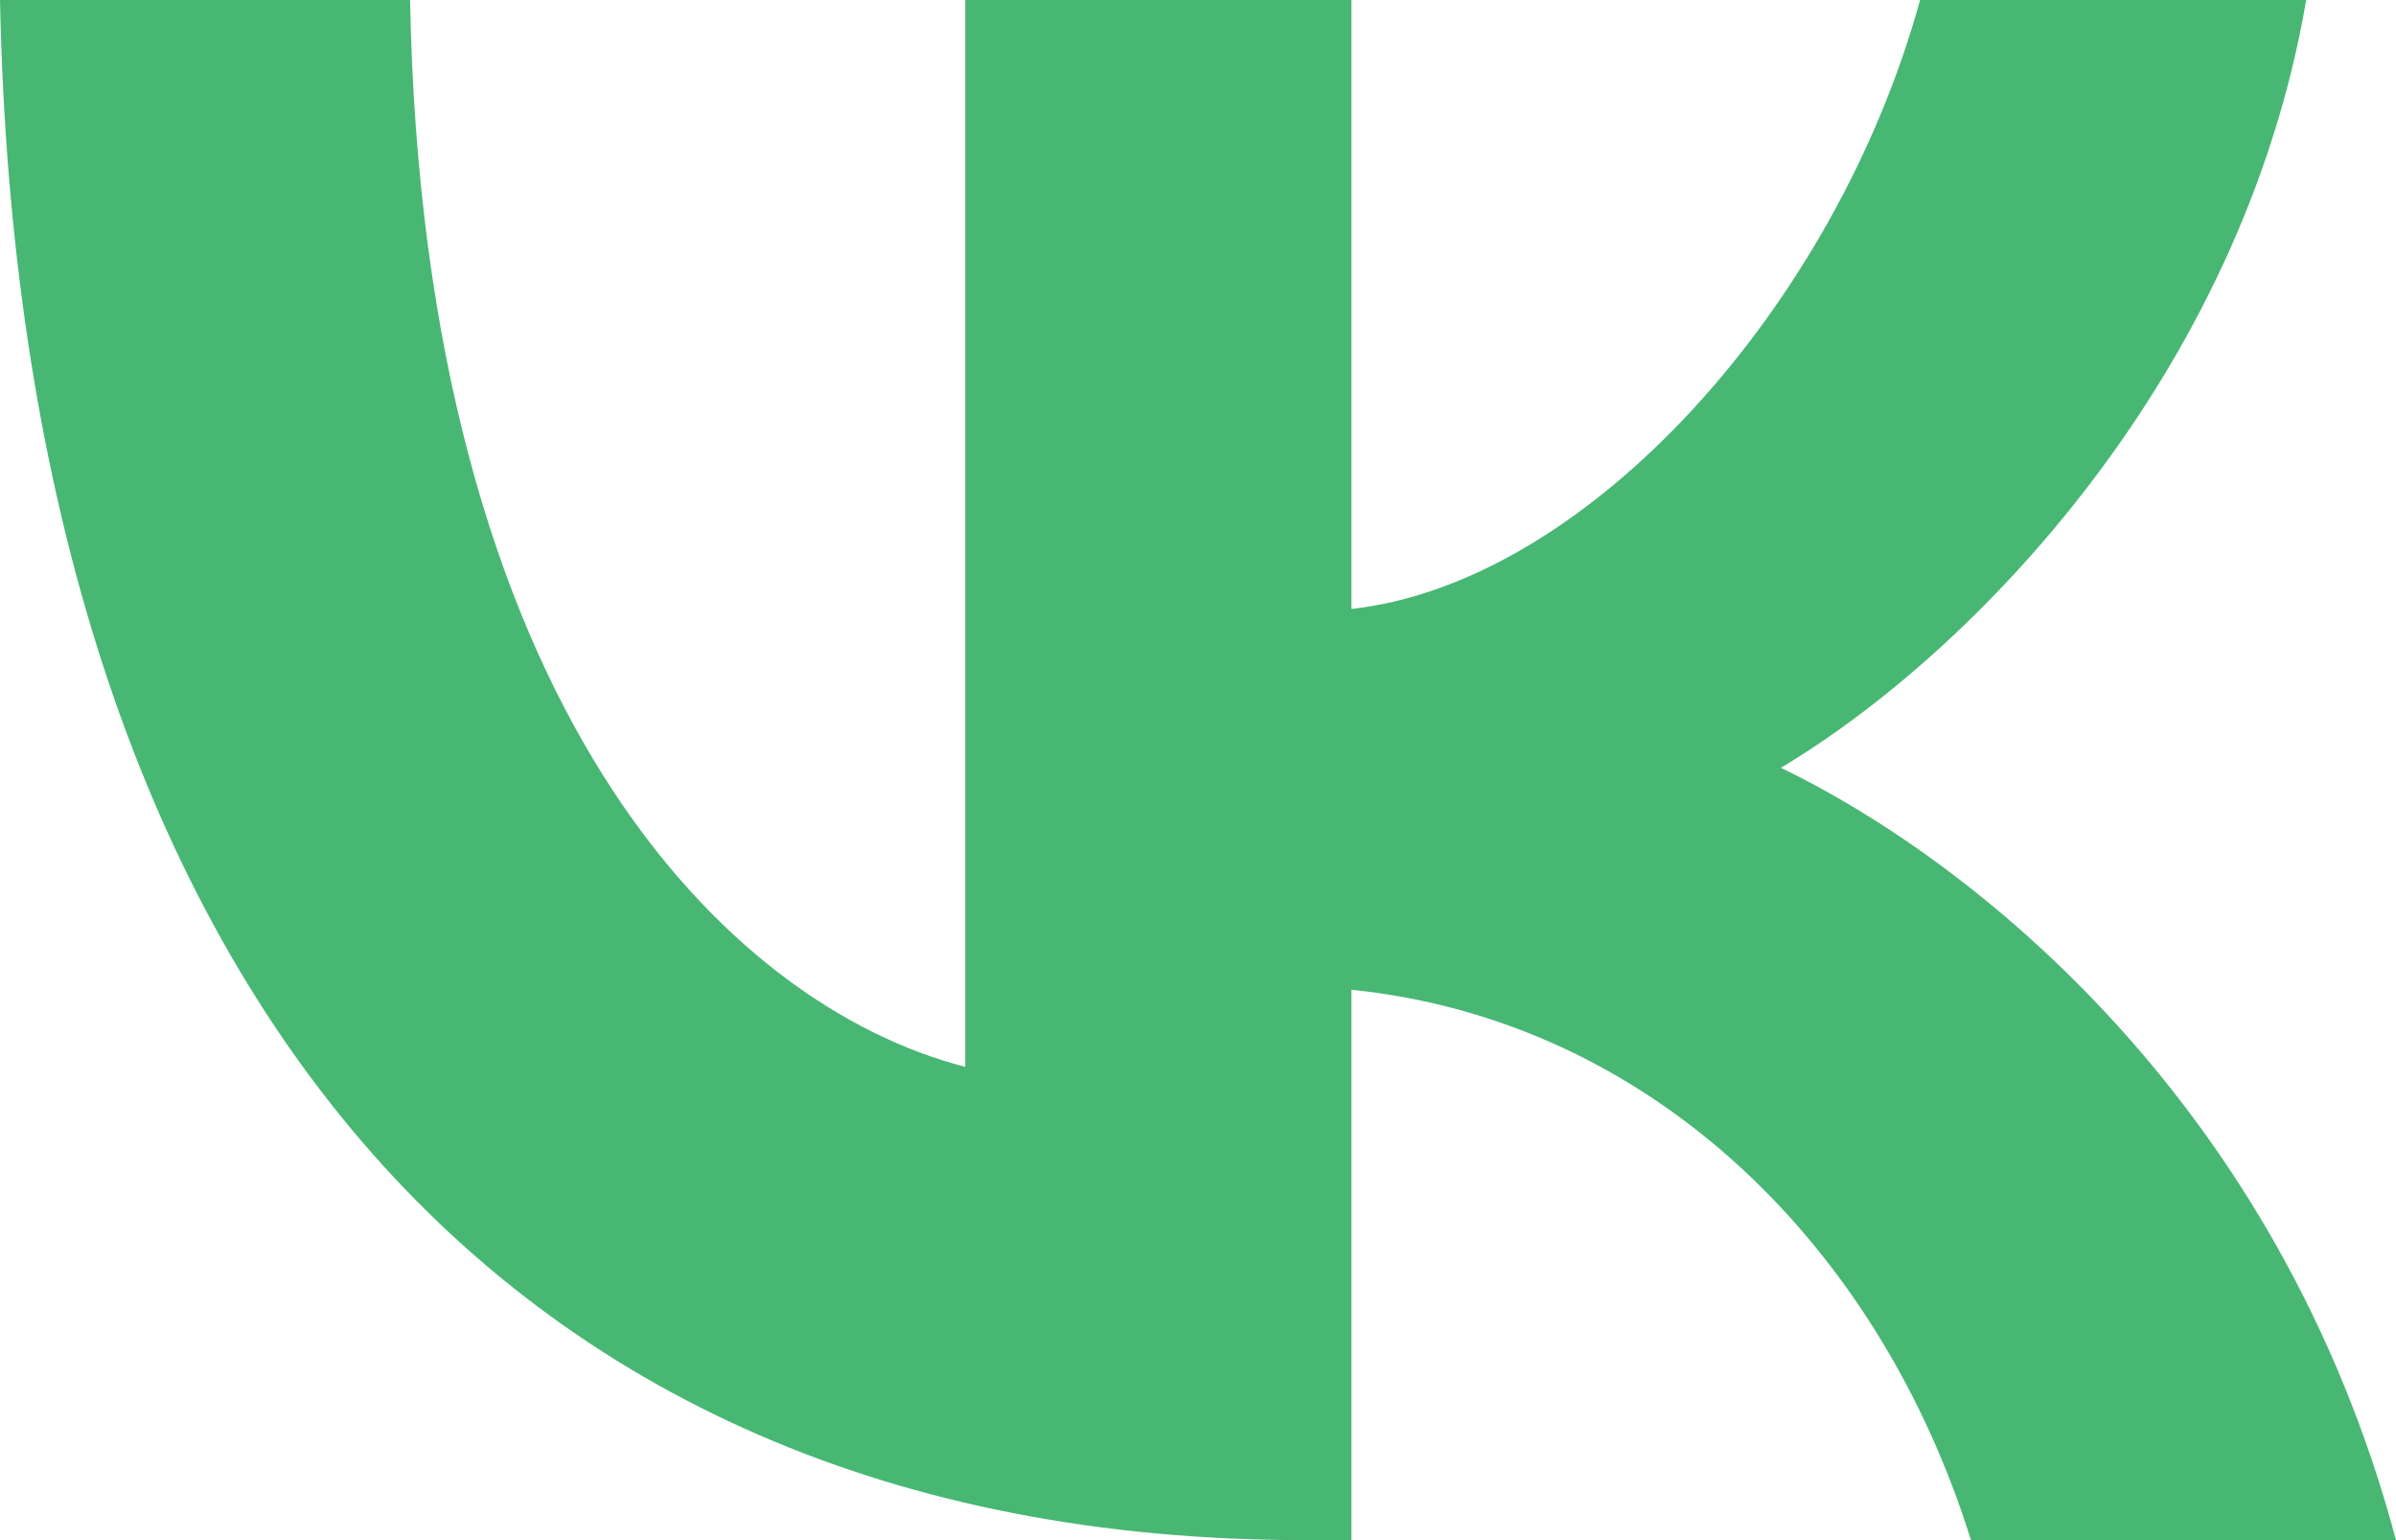 <?xml version="1.0" encoding="UTF-8"?> <svg xmlns="http://www.w3.org/2000/svg" width="112" height="72" viewBox="0 0 112 72" fill="none"> <path d="M61.002 72C22.735 72 0.909 44.973 0 0H19.168C19.798 33.009 33.928 46.991 45.121 49.874V0H63.171V28.468C74.224 27.243 85.835 14.27 89.753 0H107.802C104.794 17.586 92.202 30.559 83.247 35.892C92.202 40.216 106.543 51.532 112 72H92.132C87.864 58.306 77.232 47.712 63.171 46.27V72H61.002Z" fill="#48B774"></path> </svg> 